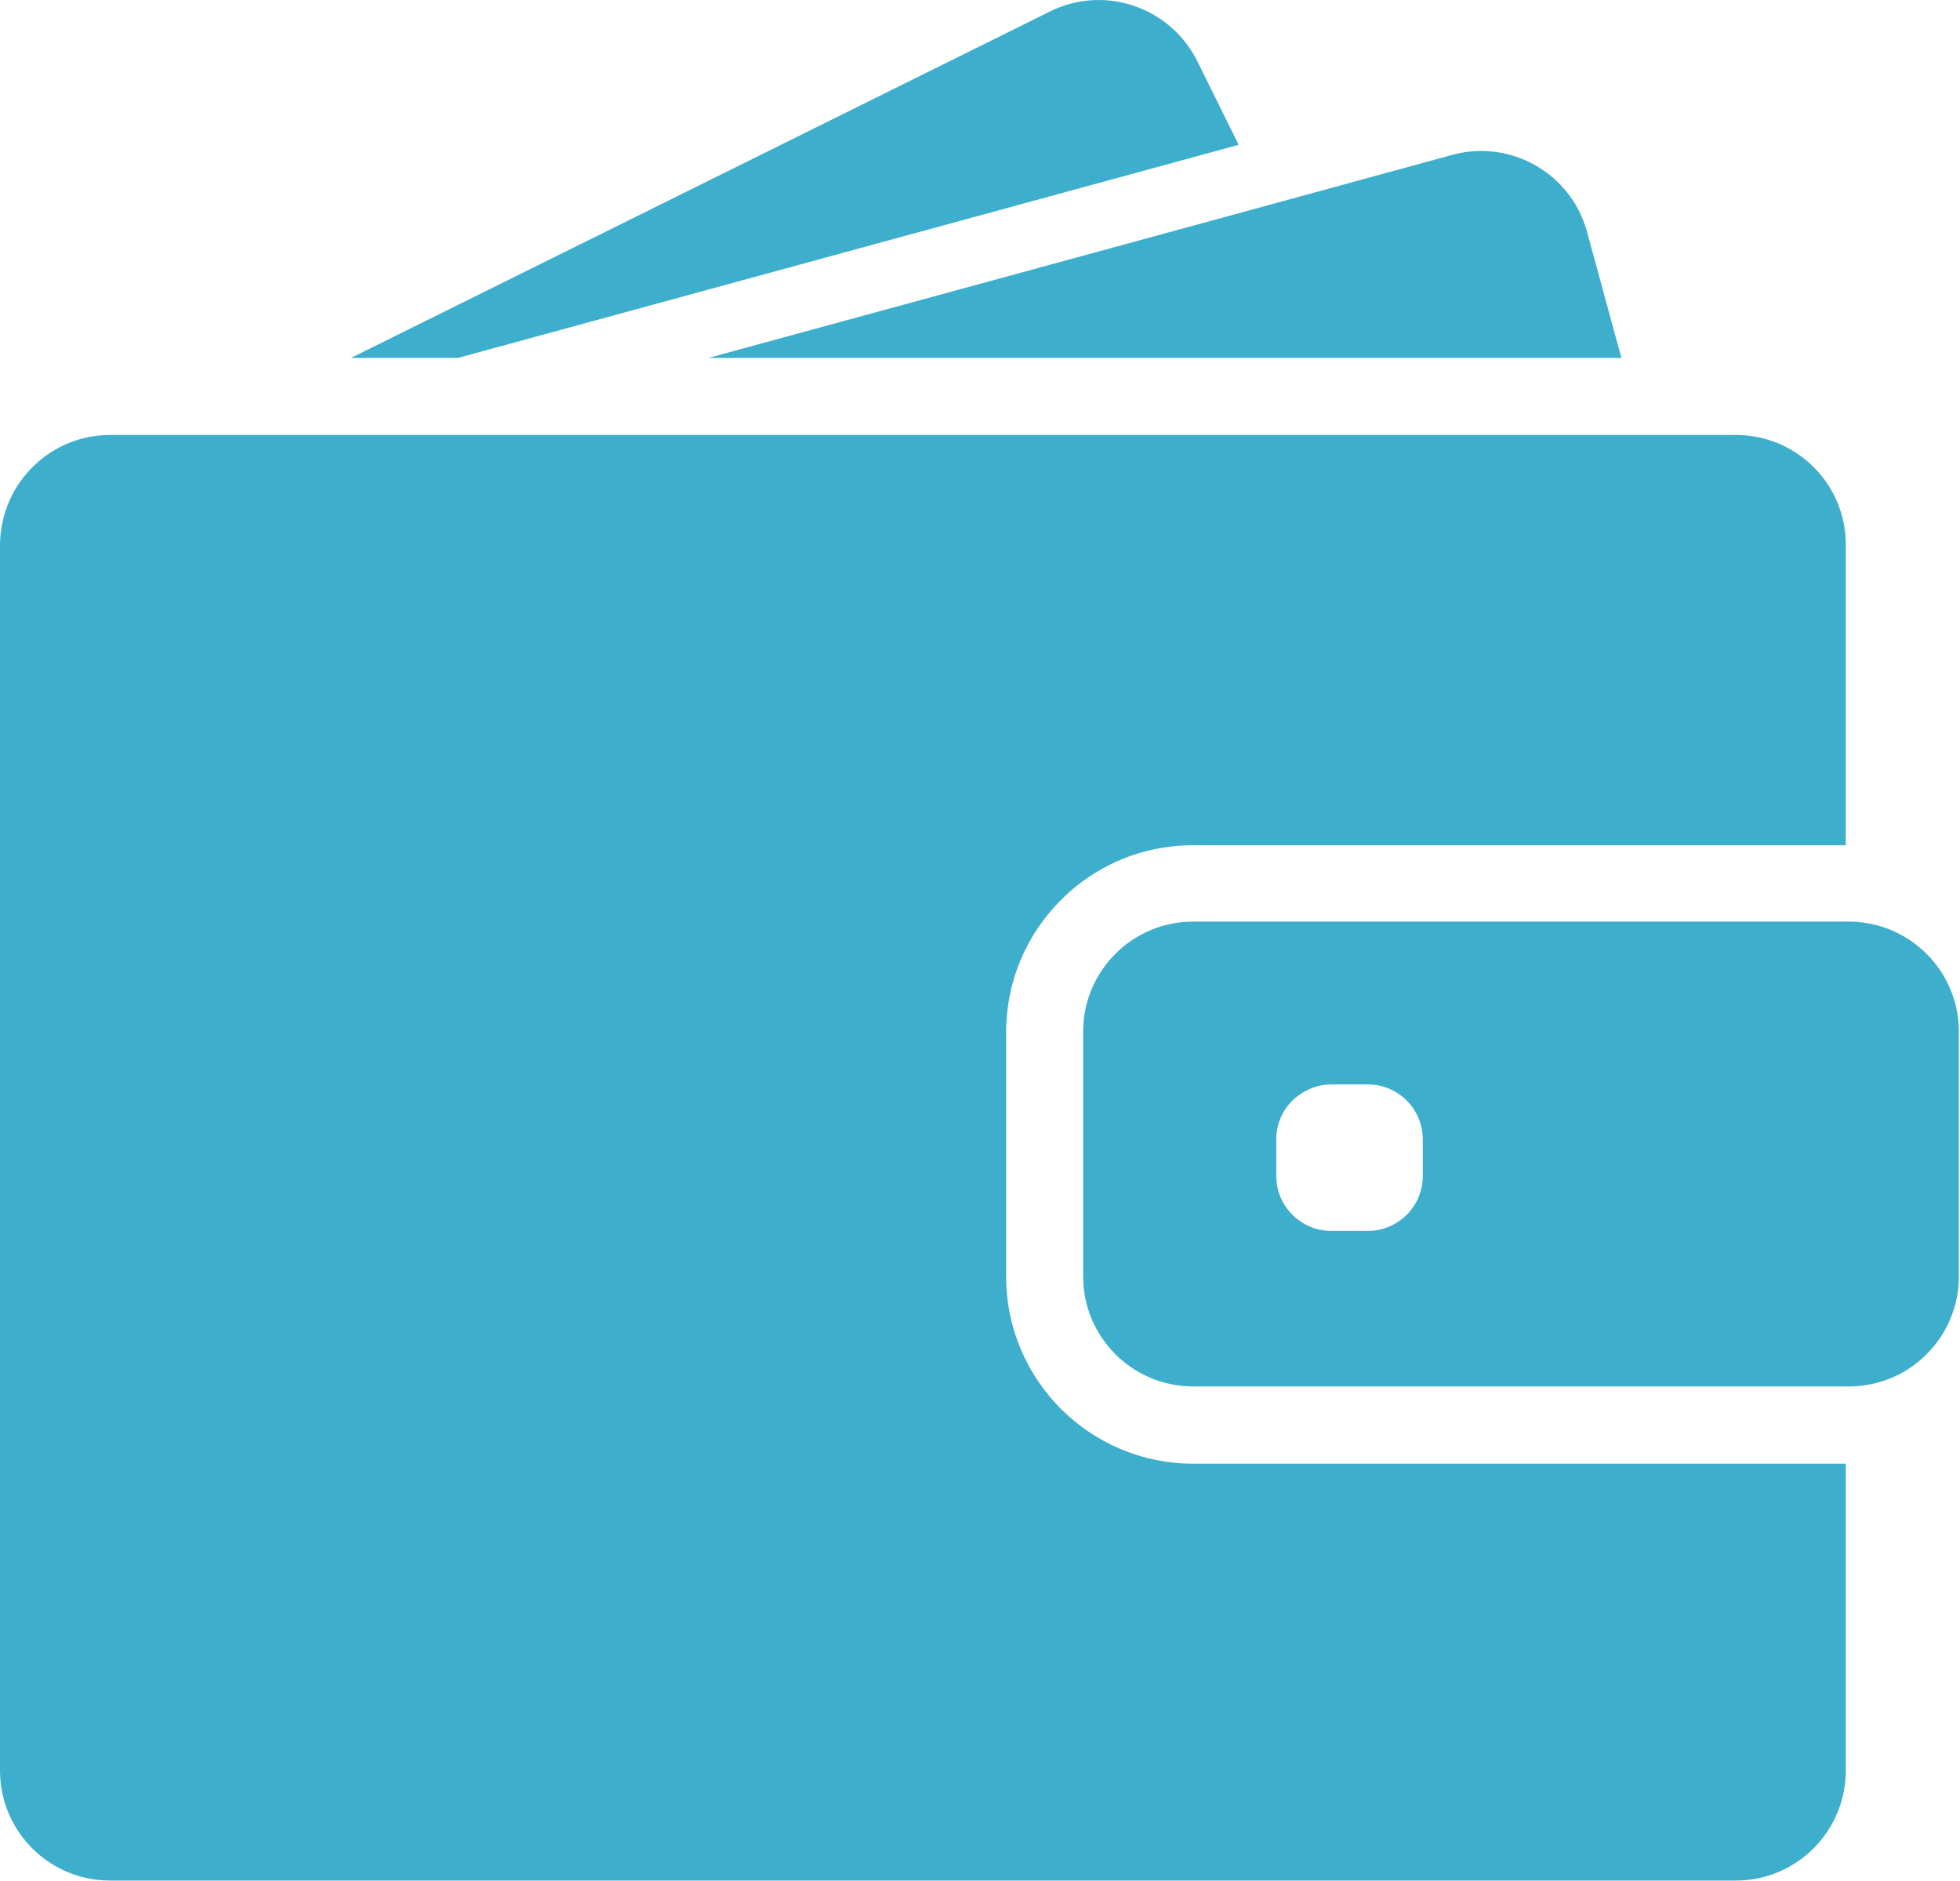 <?xml version="1.0" encoding="UTF-8"?> <svg xmlns="http://www.w3.org/2000/svg" width="546" height="524" viewBox="0 0 546 524" fill="none"> <path d="M127.52 99.712L345.059 40.333L333.538 17.047C326.001 1.912 307.617 -4.339 292.482 3.198L97.739 99.712H127.52Z" fill="#3DAFCC"></path> <path d="M412.587 42.049C409.891 42.049 407.195 42.417 404.499 43.152L353.392 57.123L197.316 99.712H374.472H451.683L442.124 64.661C438.447 50.996 426.069 42.049 412.587 42.049Z" fill="#3DAFCC"></path> <path d="M483.609 121.159H476.623H467.125H457.627H385.135H118.757H83.829H54.415H48.961H30.701C21.018 121.159 12.378 125.633 6.741 132.68C4.167 135.927 2.206 139.665 1.103 143.771C0.429 146.345 0 149.041 0 151.799V155.475V190.404V493.18C0 510.093 13.726 523.82 30.639 523.82H483.548C500.46 523.82 514.187 510.093 514.187 493.18V407.697H332.374C303.634 407.697 280.287 384.35 280.287 355.61V327.545V318.047V308.549V287.469C280.287 273.375 285.925 260.568 295.055 251.192C303.144 242.858 313.99 237.221 326.124 235.811C328.146 235.566 330.229 235.444 332.313 235.444H488.695H498.193H507.691H514.187V151.799C514.248 134.886 500.522 121.159 483.609 121.159Z" fill="#3DAFCC"></path> <path d="M535.695 264.735C532.632 261.916 529.016 259.771 524.972 258.362C521.847 257.32 518.538 256.707 515.045 256.707H514.248H513.635H504.137H469.882H332.374C315.461 256.707 301.735 270.433 301.735 287.346V302.605V312.103V321.601V355.549C301.735 372.462 315.461 386.188 332.374 386.188H514.248H515.045C518.538 386.188 521.847 385.576 524.972 384.534C529.016 383.186 532.632 380.98 535.695 378.161C541.823 372.584 545.684 364.496 545.684 355.549V287.346C545.684 278.4 541.823 270.311 535.695 264.735ZM396.348 327.545C396.348 336.001 389.485 342.864 381.029 342.864H370.857C362.4 342.864 355.537 336.001 355.537 327.545V317.373C355.537 312.47 357.804 308.12 361.42 305.362C364.055 303.34 367.302 302.053 370.857 302.053H373.43H381.029C389.485 302.053 396.348 308.916 396.348 317.373V327.545Z" fill="#3DAFCC"></path> </svg> 
